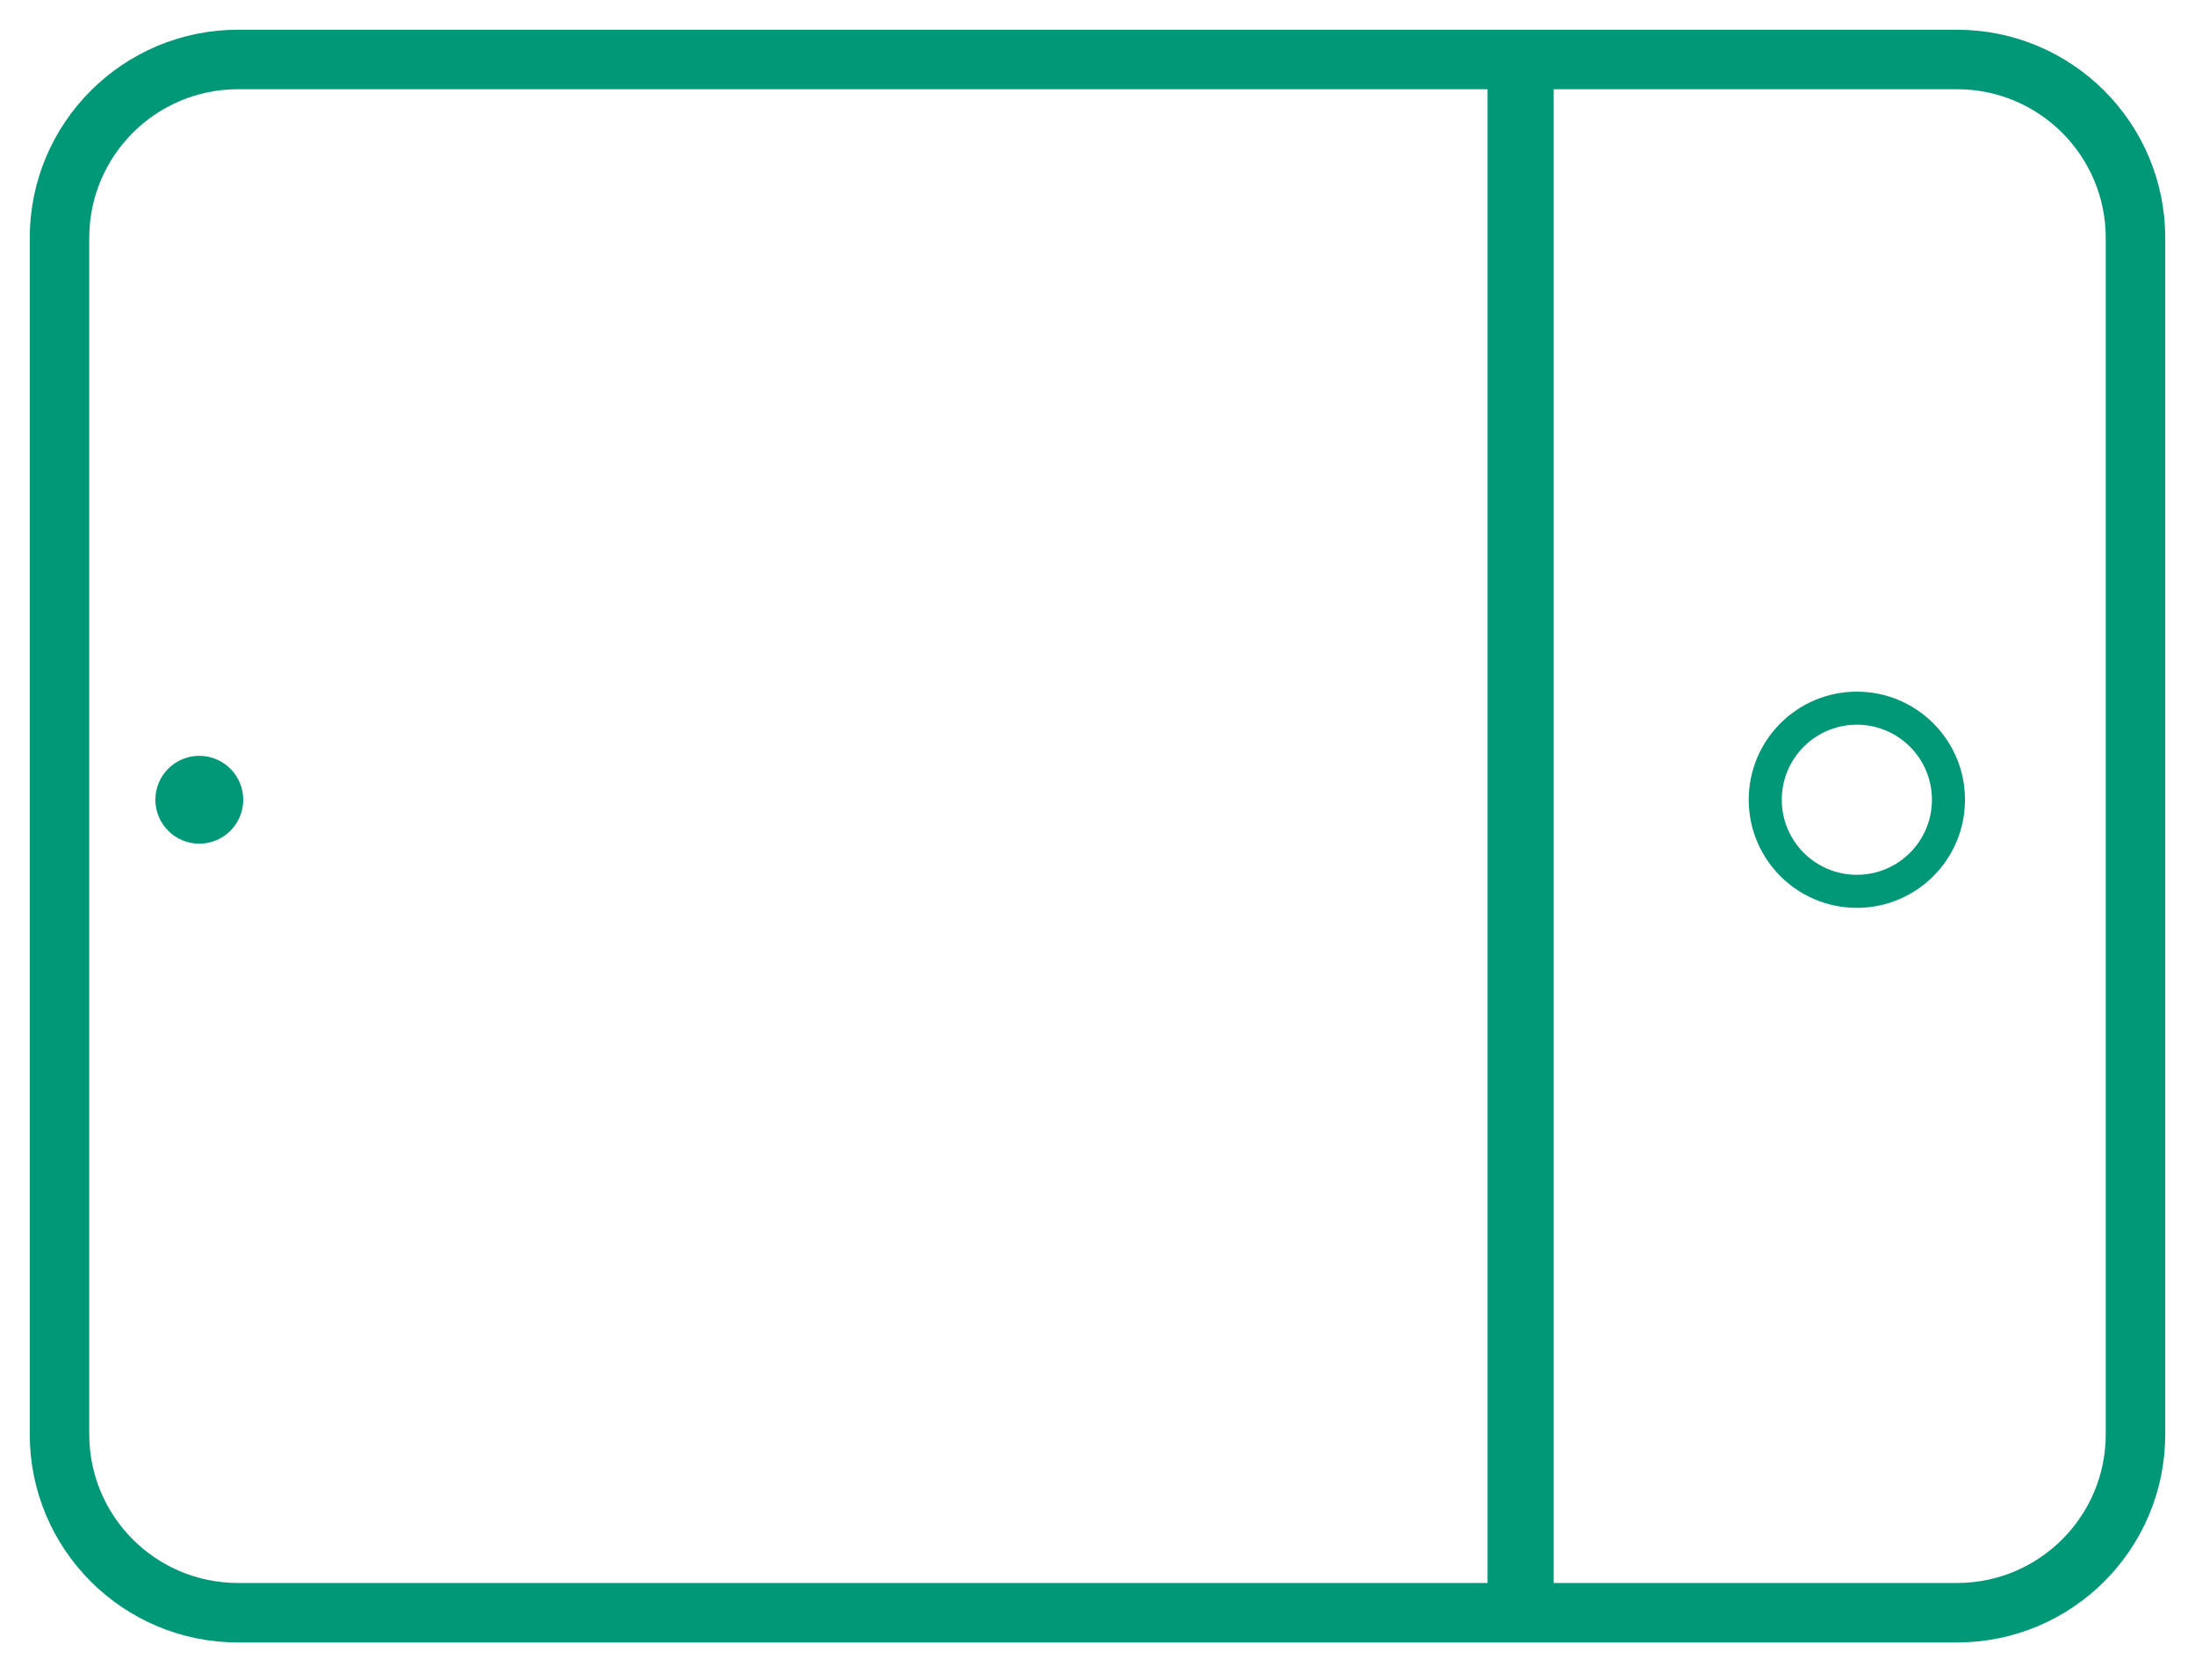 <?xml version="1.0" encoding="UTF-8"?> <svg xmlns="http://www.w3.org/2000/svg" viewBox="1834 2373.5 332 254.137" width="332" height="254.137"><path fill="none" stroke="#019877" fill-opacity="1" stroke-width="9" stroke-opacity="1" color="rgb(51, 51, 51)" font-size-adjust="none" stroke-miterlimit="10" id="tSvg121939633dc" title="Path 1" d="M 1870 2382.5 C 1956.667 2382.5 2043.333 2382.5 2130 2382.5 C 2144.912 2382.5 2157 2394.588 2157 2409.5 C 2157 2469.833 2157 2530.167 2157 2590.5 C 2157 2605.412 2144.912 2617.5 2130 2617.5 C 2043.333 2617.5 1956.667 2617.5 1870 2617.5 C 1855.088 2617.5 1843 2605.412 1843 2590.5 C 1843 2530.167 1843 2469.833 1843 2409.5C 1843 2394.588 1855.088 2382.5 1870 2382.5Z"></path><line fill="transparent" fill-opacity="1" stroke="#019877" stroke-opacity="1" stroke-width="10" id="tSvg2563894839" title="Line 3" x1="2064" y1="2384" x2="2064" y2="2617.637"></line><ellipse fill="transparent" fill-opacity="1" stroke="#019877" stroke-opacity="1" stroke-width="5" id="tSvgcade4e9ca8" title="Ellipse 4" cx="2114.855" cy="2494.5" rx="13.855" ry="13.855" style="transform: rotate(0deg);"></ellipse><ellipse fill="#019877" fill-opacity="1" stroke="#019877" stroke-opacity="1" stroke-width="3" id="tSvg1382ee19f19" title="Ellipse 6" cx="1864.145" cy="2494.5" rx="5.145" ry="5.145" style="transform: rotate(0deg);"></ellipse><defs> </defs></svg> 